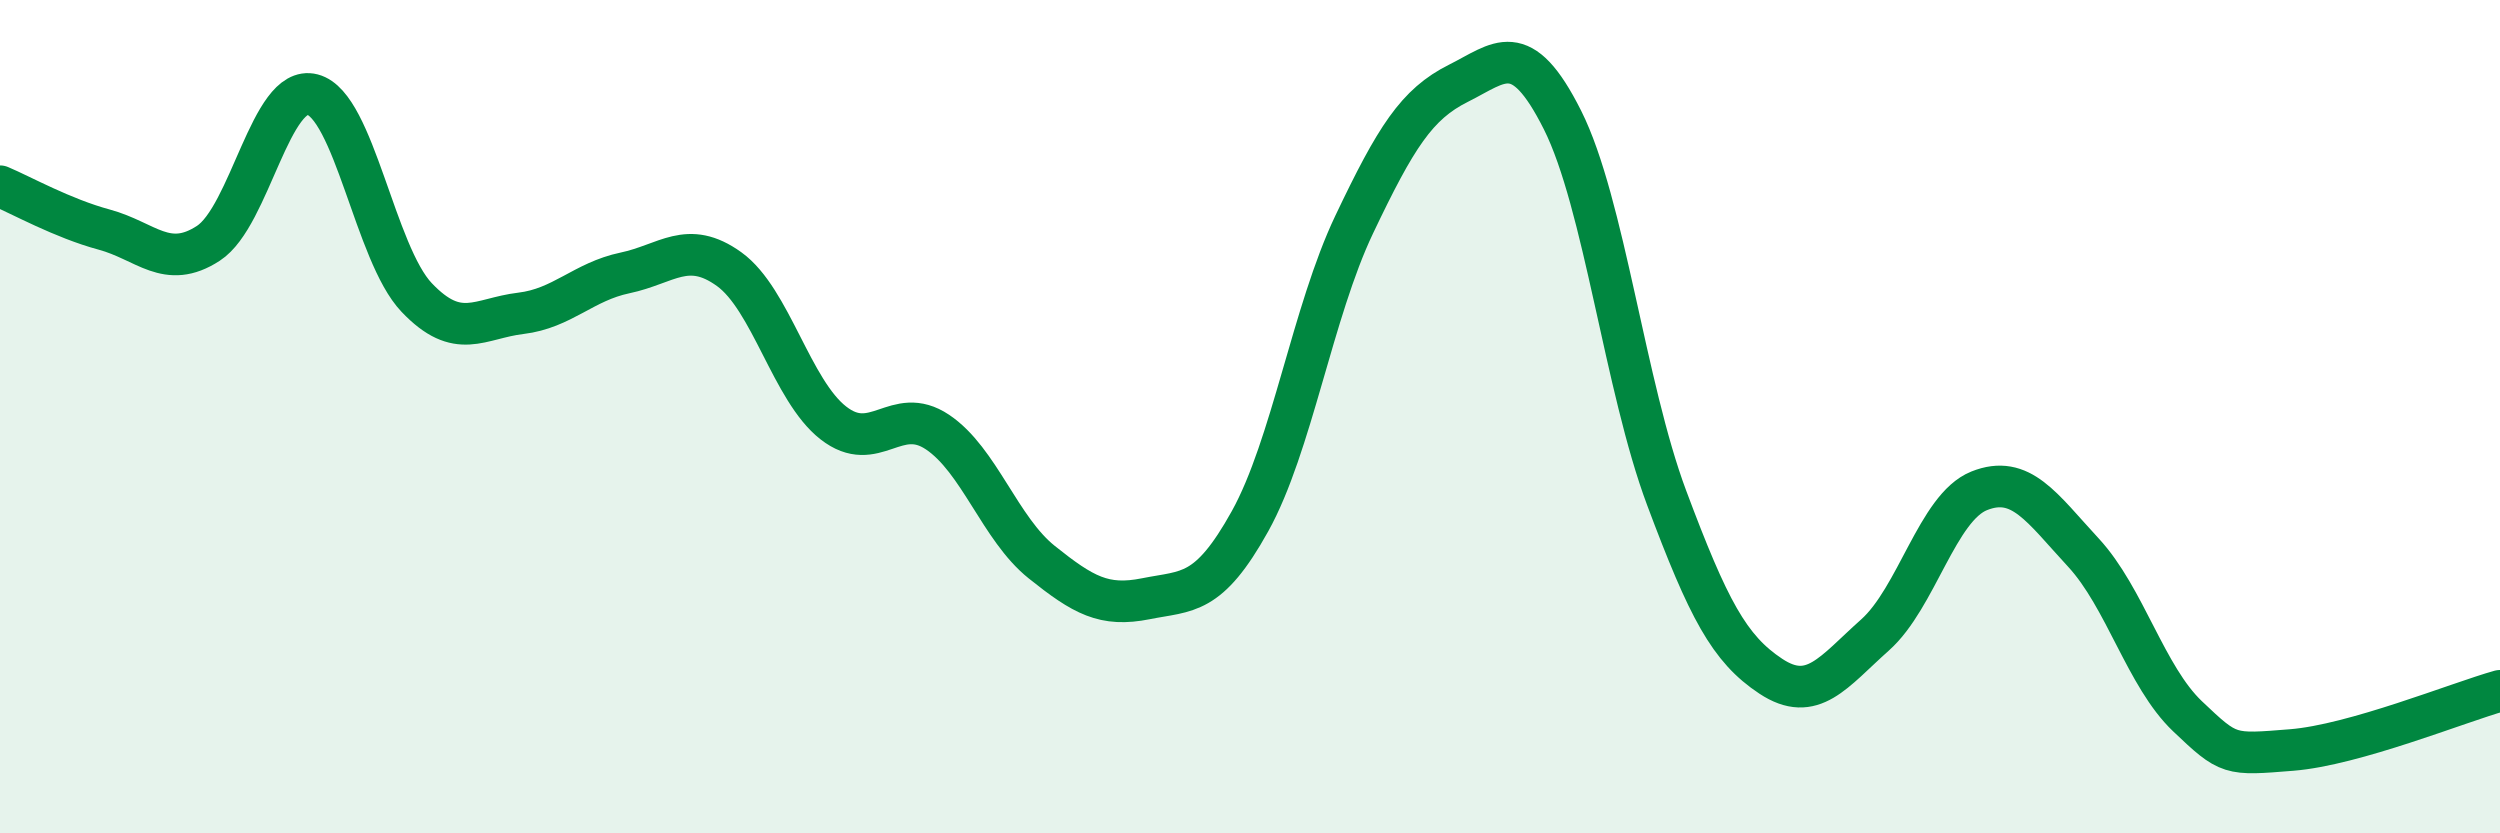 
    <svg width="60" height="20" viewBox="0 0 60 20" xmlns="http://www.w3.org/2000/svg">
      <path
        d="M 0,4.47 C 0.5,4.68 1.5,5.24 2.5,5.51 C 3.5,5.78 4,6.49 5,5.84 C 6,5.19 6.5,2.01 7.5,2.27 C 8.5,2.53 9,6.09 10,7.14 C 11,8.19 11.5,7.64 12.5,7.52 C 13.5,7.4 14,6.76 15,6.55 C 16,6.34 16.5,5.74 17.5,6.46 C 18.5,7.18 19,9.37 20,10.15 C 21,10.93 21.5,9.7 22.5,10.37 C 23.5,11.04 24,12.69 25,13.49 C 26,14.29 26.5,14.57 27.5,14.37 C 28.5,14.17 29,14.31 30,12.51 C 31,10.71 31.5,7.49 32.5,5.39 C 33.5,3.29 34,2.5 35,2 C 36,1.5 36.5,0.89 37.5,2.88 C 38.5,4.87 39,9.28 40,11.95 C 41,14.62 41.5,15.57 42.5,16.23 C 43.5,16.89 44,16.13 45,15.24 C 46,14.35 46.5,12.18 47.5,11.78 C 48.5,11.38 49,12.18 50,13.26 C 51,14.34 51.5,16.24 52.5,17.19 C 53.5,18.14 53.5,18.12 55,18 C 56.5,17.88 59,16.86 60,16.58L60 20L0 20Z"
        fill="#008740"
        opacity="0.1"
        stroke-linecap="round"
        stroke-linejoin="round"
      />
      <path
        d="M 0,4.47 C 0.5,4.68 1.5,5.24 2.5,5.51 C 3.5,5.78 4,6.49 5,5.84 C 6,5.19 6.5,2.01 7.5,2.27 C 8.5,2.53 9,6.09 10,7.14 C 11,8.19 11.5,7.64 12.5,7.52 C 13.5,7.4 14,6.76 15,6.55 C 16,6.34 16.5,5.74 17.5,6.46 C 18.5,7.18 19,9.37 20,10.15 C 21,10.93 21.5,9.7 22.5,10.37 C 23.5,11.04 24,12.69 25,13.49 C 26,14.29 26.5,14.57 27.5,14.37 C 28.5,14.17 29,14.31 30,12.51 C 31,10.71 31.5,7.49 32.5,5.39 C 33.5,3.29 34,2.5 35,2 C 36,1.5 36.5,0.89 37.5,2.88 C 38.5,4.87 39,9.28 40,11.95 C 41,14.62 41.5,15.57 42.5,16.23 C 43.5,16.89 44,16.13 45,15.24 C 46,14.35 46.5,12.18 47.5,11.78 C 48.5,11.38 49,12.18 50,13.26 C 51,14.34 51.5,16.24 52.5,17.19 C 53.5,18.14 53.5,18.12 55,18 C 56.5,17.88 59,16.86 60,16.58"
        stroke="#008740"
        stroke-width="1"
        fill="none"
        stroke-linecap="round"
        stroke-linejoin="round"
      />
    </svg>
  